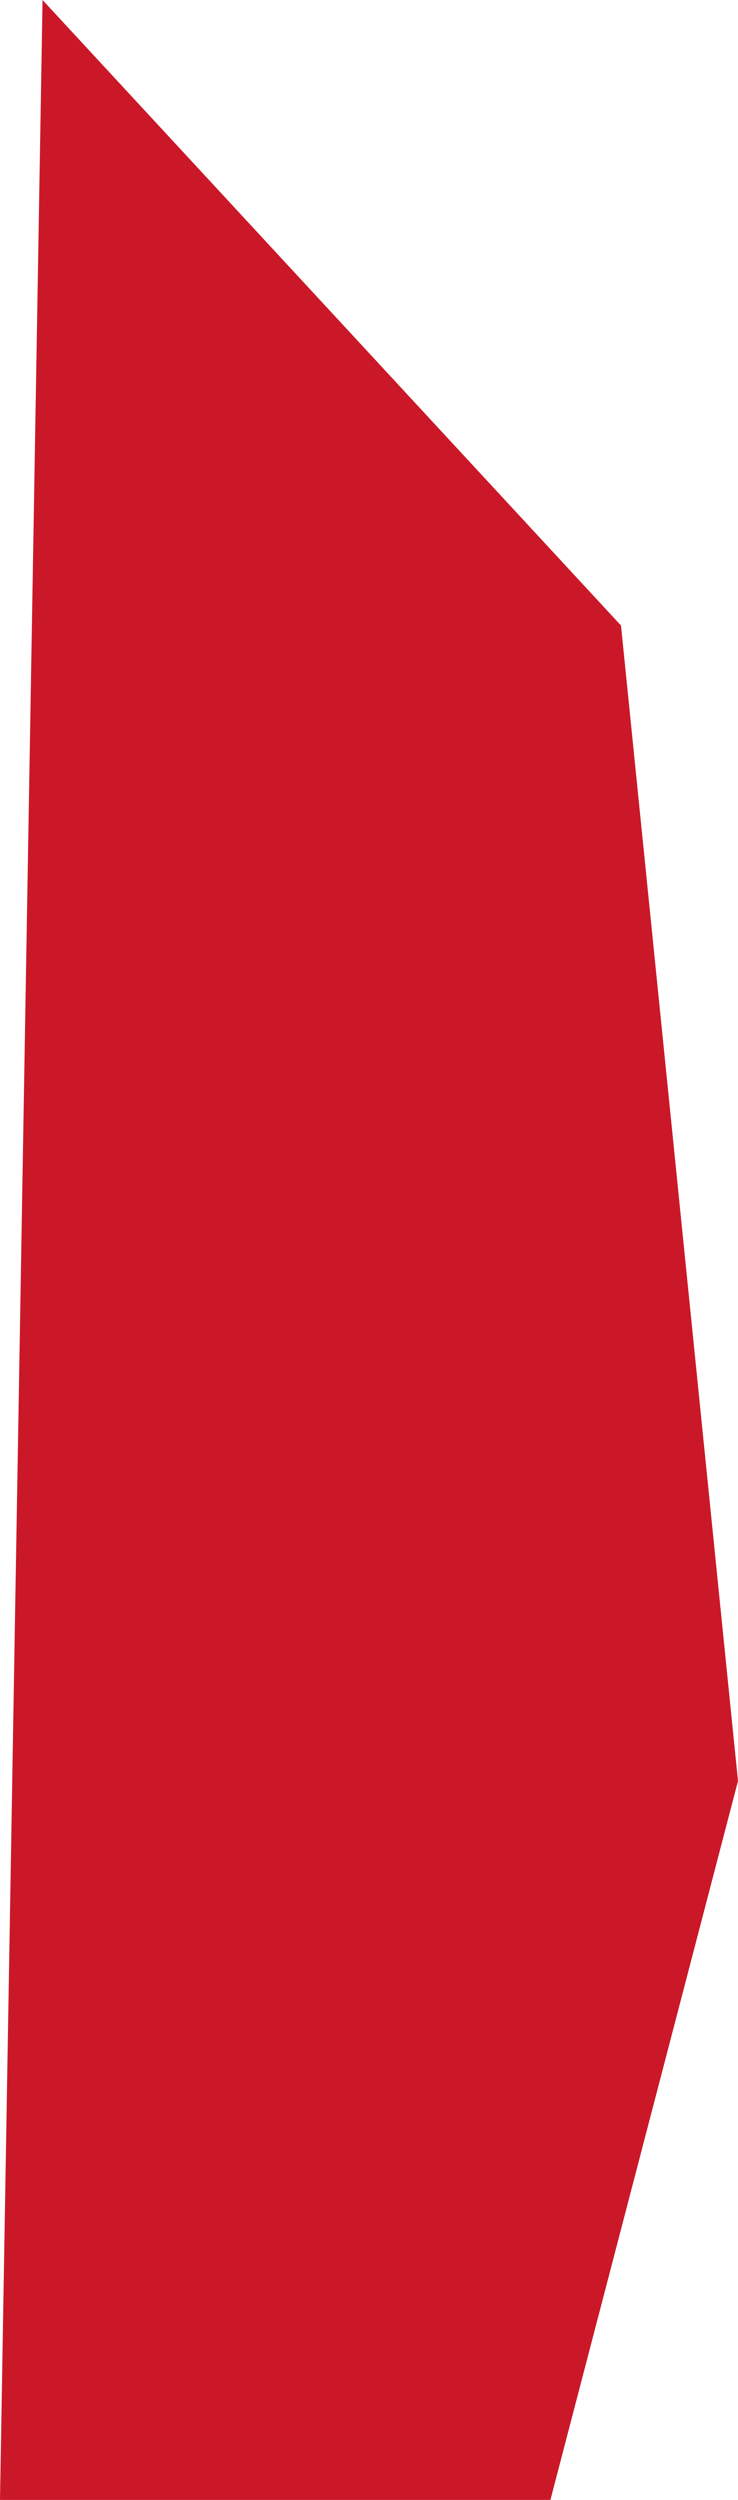 <?xml version="1.0" encoding="utf-8"?>
<!-- Generator: Adobe Illustrator 24.0.2, SVG Export Plug-In . SVG Version: 6.00 Build 0)  -->
<svg version="1.1" id="Ebene_1" xmlns="http://www.w3.org/2000/svg" xmlns:xlink="http://www.w3.org/1999/xlink" x="0px" y="0px"
	 viewBox="0 0 305.3 1033.1" style="enable-background:new 0 0 305.3 1033.1;" xml:space="preserve">
<style type="text/css">
	.st0{fill:#CB1828;}
</style>
<path id="Pfad_1900" class="st0" d="M227.7,1033.1L305.3,736l-48.4-477.5L17.6,0L0,1033.1H227.7z"/>
</svg>
